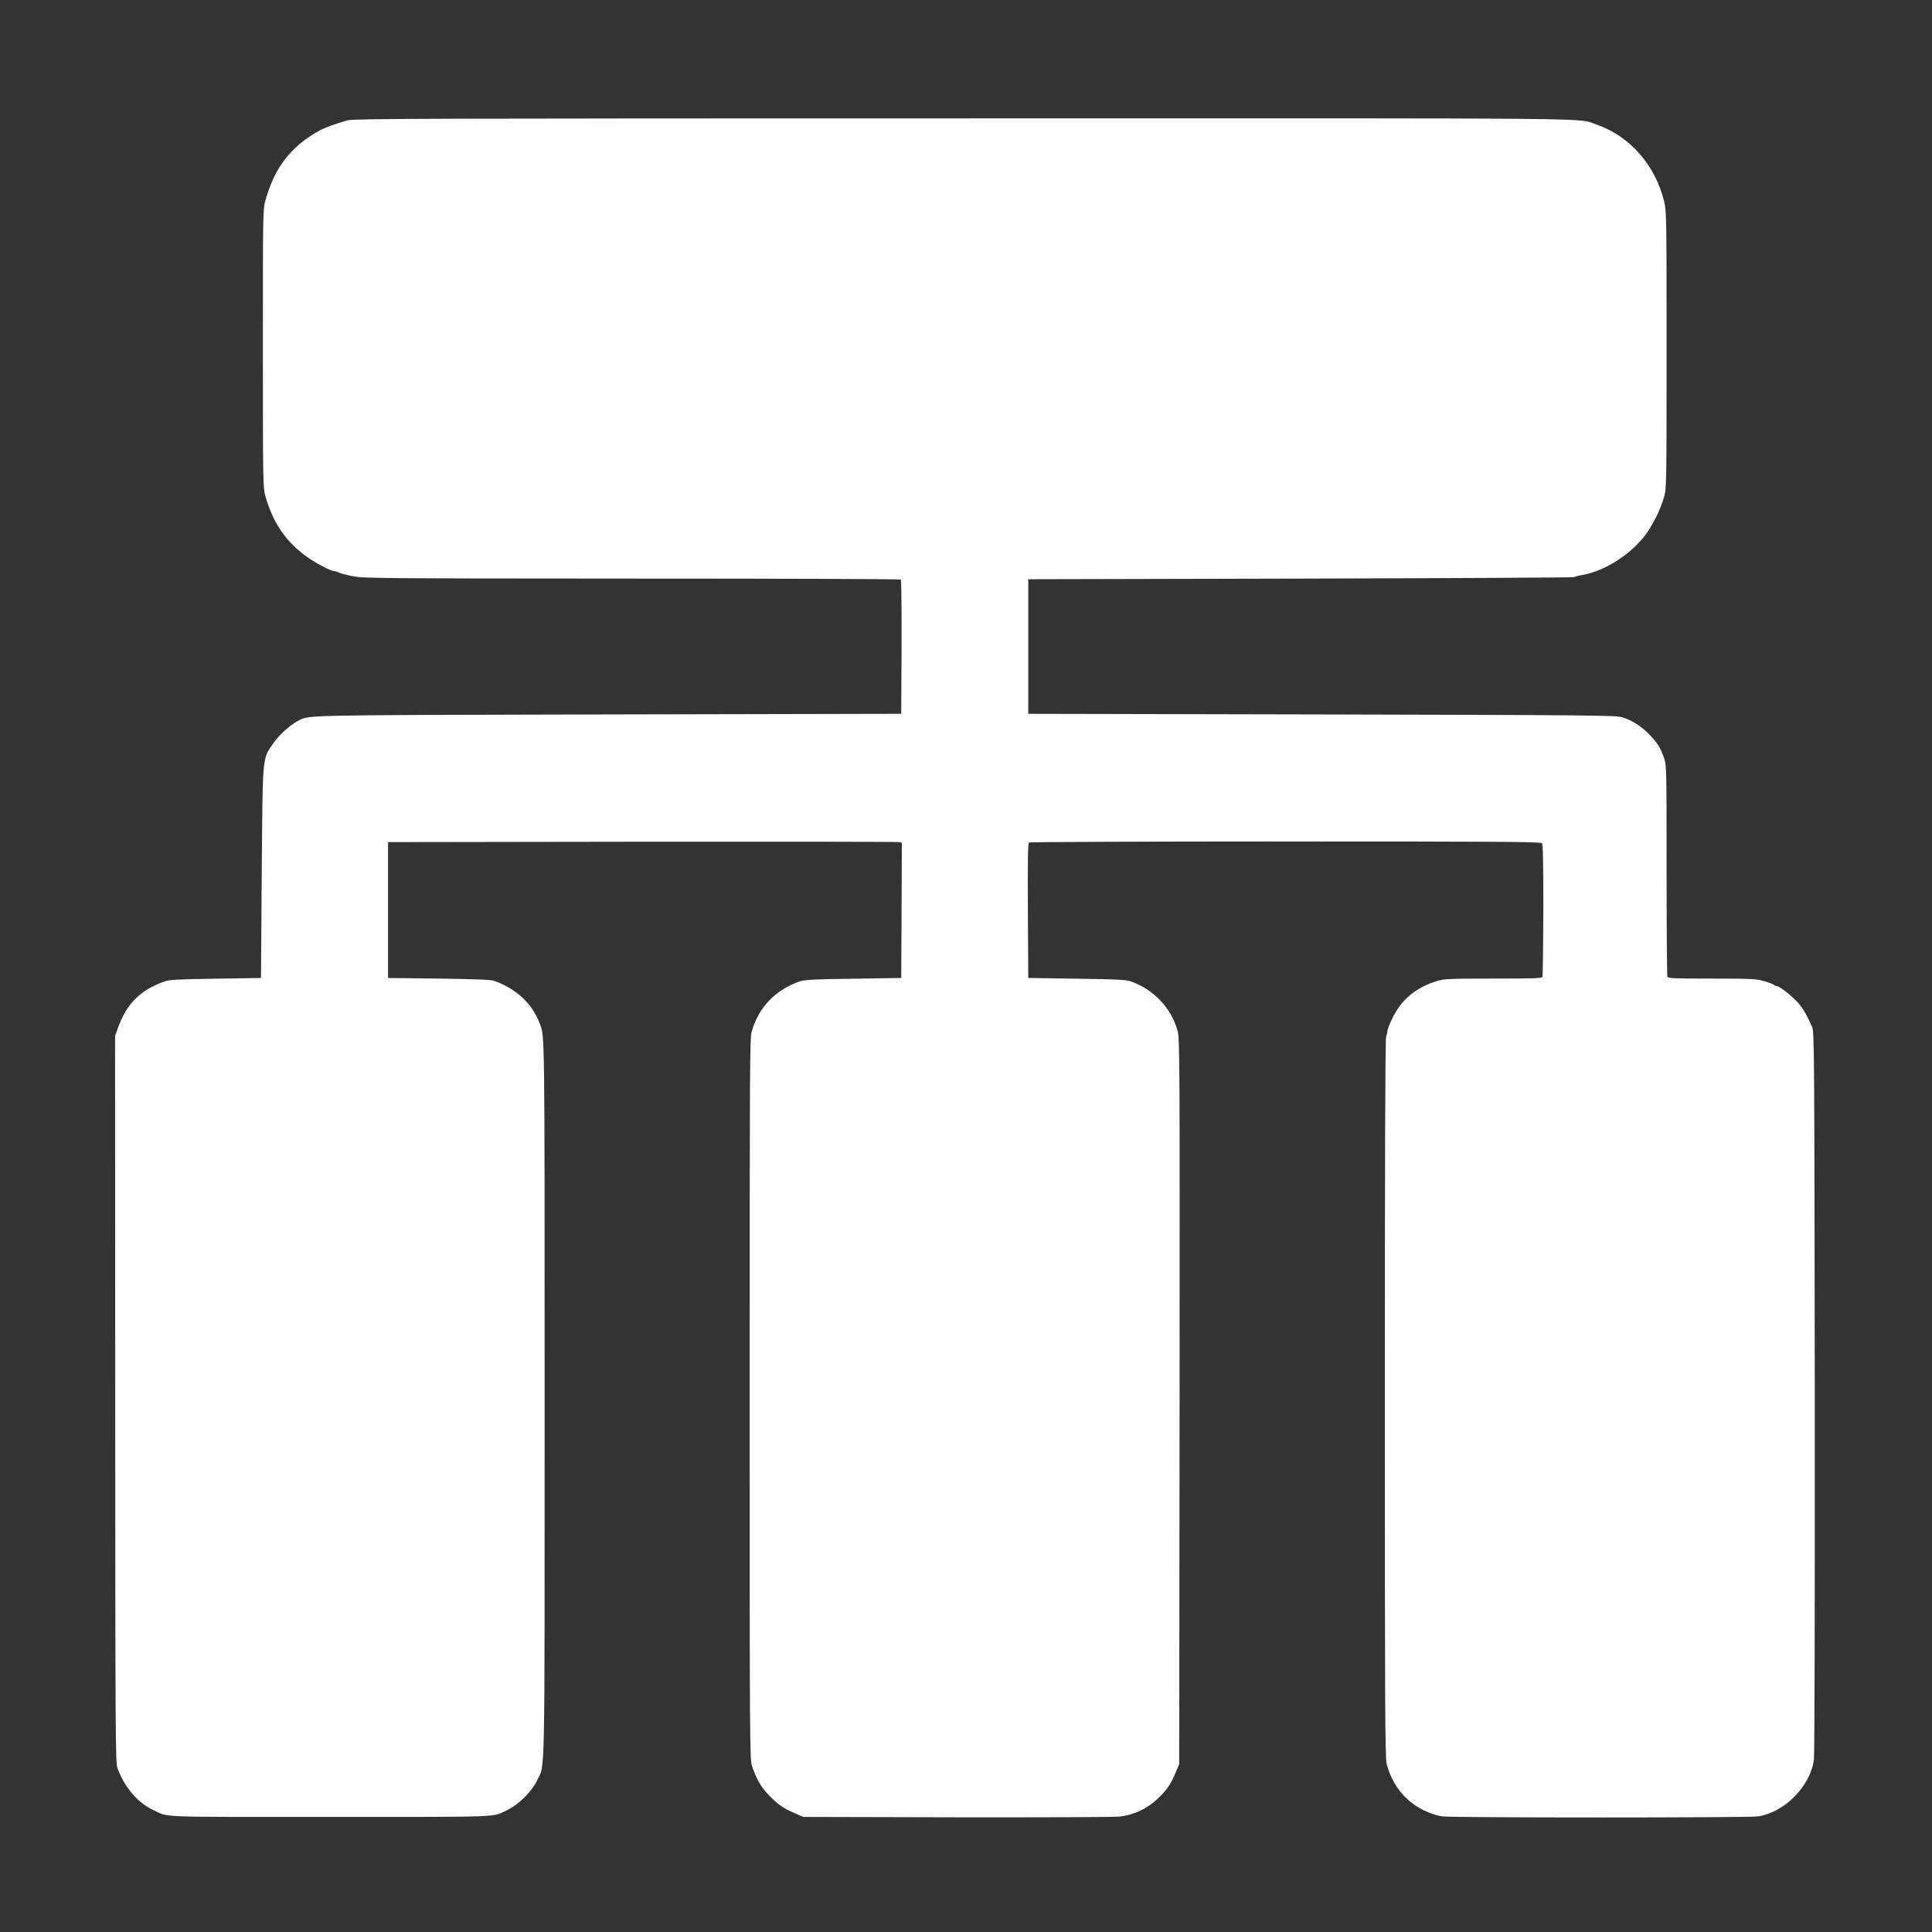 <?xml version="1.0" standalone="no"?>
<!DOCTYPE svg PUBLIC "-//W3C//DTD SVG 20010904//EN"
 "http://www.w3.org/TR/2001/REC-SVG-20010904/DTD/svg10.dtd">
<svg version="1.0" xmlns="http://www.w3.org/2000/svg"
 width="1536pt" height="1536pt" viewBox="0 0 1536 1536"
 preserveAspectRatio="xMidYMid meet">
<rect x="0" y="0" width="1536" height="1536" fill="#333333" stroke="none"/>
<g transform="translate(0,1536) scale(0.1,-0.1)"
fill="#ffffff" stroke="none">
<path d="M2765 14404 c-100 -29 -181 -58 -225 -82 -227 -125 -359 -296 -431
-560 -19 -70 -19 -108 -19 -1175 0 -1068 1 -1104 20 -1172 58 -206 159 -356
319 -474 71 -53 199 -121 226 -121 9 0 26 -5 38 -12 12 -6 62 -19 112 -29 85
-17 207 -18 2219 -19 1172 0 2133 -3 2138 -8 4 -4 7 -246 6 -538 l-3 -529
-2330 -5 c-2506 -6 -2373 -3 -2470 -54 -61 -31 -150 -113 -194 -178 -87 -128
-82 -77 -90 -1025 l-6 -838 -360 -6 c-292 -4 -368 -8 -405 -21 -194 -68 -303
-177 -373 -372 l-22 -61 1 -2887 c1 -2716 2 -2890 18 -2935 56 -153 161 -276
286 -334 126 -59 0 -54 1400 -54 1394 0 1290 -4 1410 53 95 45 198 148 242
241 62 133 58 -93 58 3026 0 2992 1 2883 -40 2990 -59 156 -183 272 -360 337
-25 9 -146 14 -440 18 l-405 5 0 540 0 540 2020 3 c1111 1 2030 0 2043 -3 l22
-5 -2 -538 -3 -537 -380 -6 c-312 -4 -388 -8 -426 -21 -195 -68 -326 -204
-383 -399 -15 -51 -16 -295 -16 -2921 0 -2778 1 -2867 19 -2920 36 -104 72
-167 134 -230 75 -78 115 -105 222 -151 l50 -22 1219 -3 c672 -1 1255 1 1300
6 109 12 217 63 298 140 73 69 107 118 144 208 l29 69 3 2880 c2 2687 1 2884
-15 2945 -48 183 -188 332 -373 398 -37 13 -114 17 -430 21 l-385 6 -3 534
c-2 421 0 536 10 543 7 4 925 8 2039 8 1718 0 2028 -2 2038 -14 8 -10 11 -154
11 -531 -1 -284 -4 -523 -7 -531 -4 -12 -69 -14 -392 -14 -354 0 -391 -2 -448
-20 -168 -52 -282 -148 -353 -295 -22 -45 -40 -91 -40 -103 0 -11 -5 -33 -10
-47 -7 -18 -10 -988 -10 -2875 0 -2393 2 -2858 14 -2902 43 -167 148 -298 293
-369 57 -27 107 -44 151 -50 88 -11 2429 -11 2508 0 210 31 416 238 445 450 6
39 8 1245 7 2926 -3 2713 -4 2862 -21 2900 -41 93 -74 150 -110 191 -46 52
-149 134 -169 134 -8 0 -19 5 -24 10 -6 6 -42 19 -80 30 -63 18 -100 20 -415
20 -307 0 -348 2 -353 16 -3 9 -6 390 -6 848 0 797 -1 834 -19 886 -31 87 -50
118 -111 183 -66 70 -141 119 -221 144 -50 16 -228 18 -2389 23 l-2335 5 0
535 0 535 2165 5 c1191 3 2170 8 2176 12 6 4 35 12 65 17 201 35 435 198 539
376 55 93 82 153 110 245 19 63 20 94 20 1167 0 1047 -1 1106 -19 1180 -70
290 -275 523 -539 613 -160 54 232 50 -5028 49 -4182 0 -4856 -2 -4899 -15z"/>
</g>
</svg>

